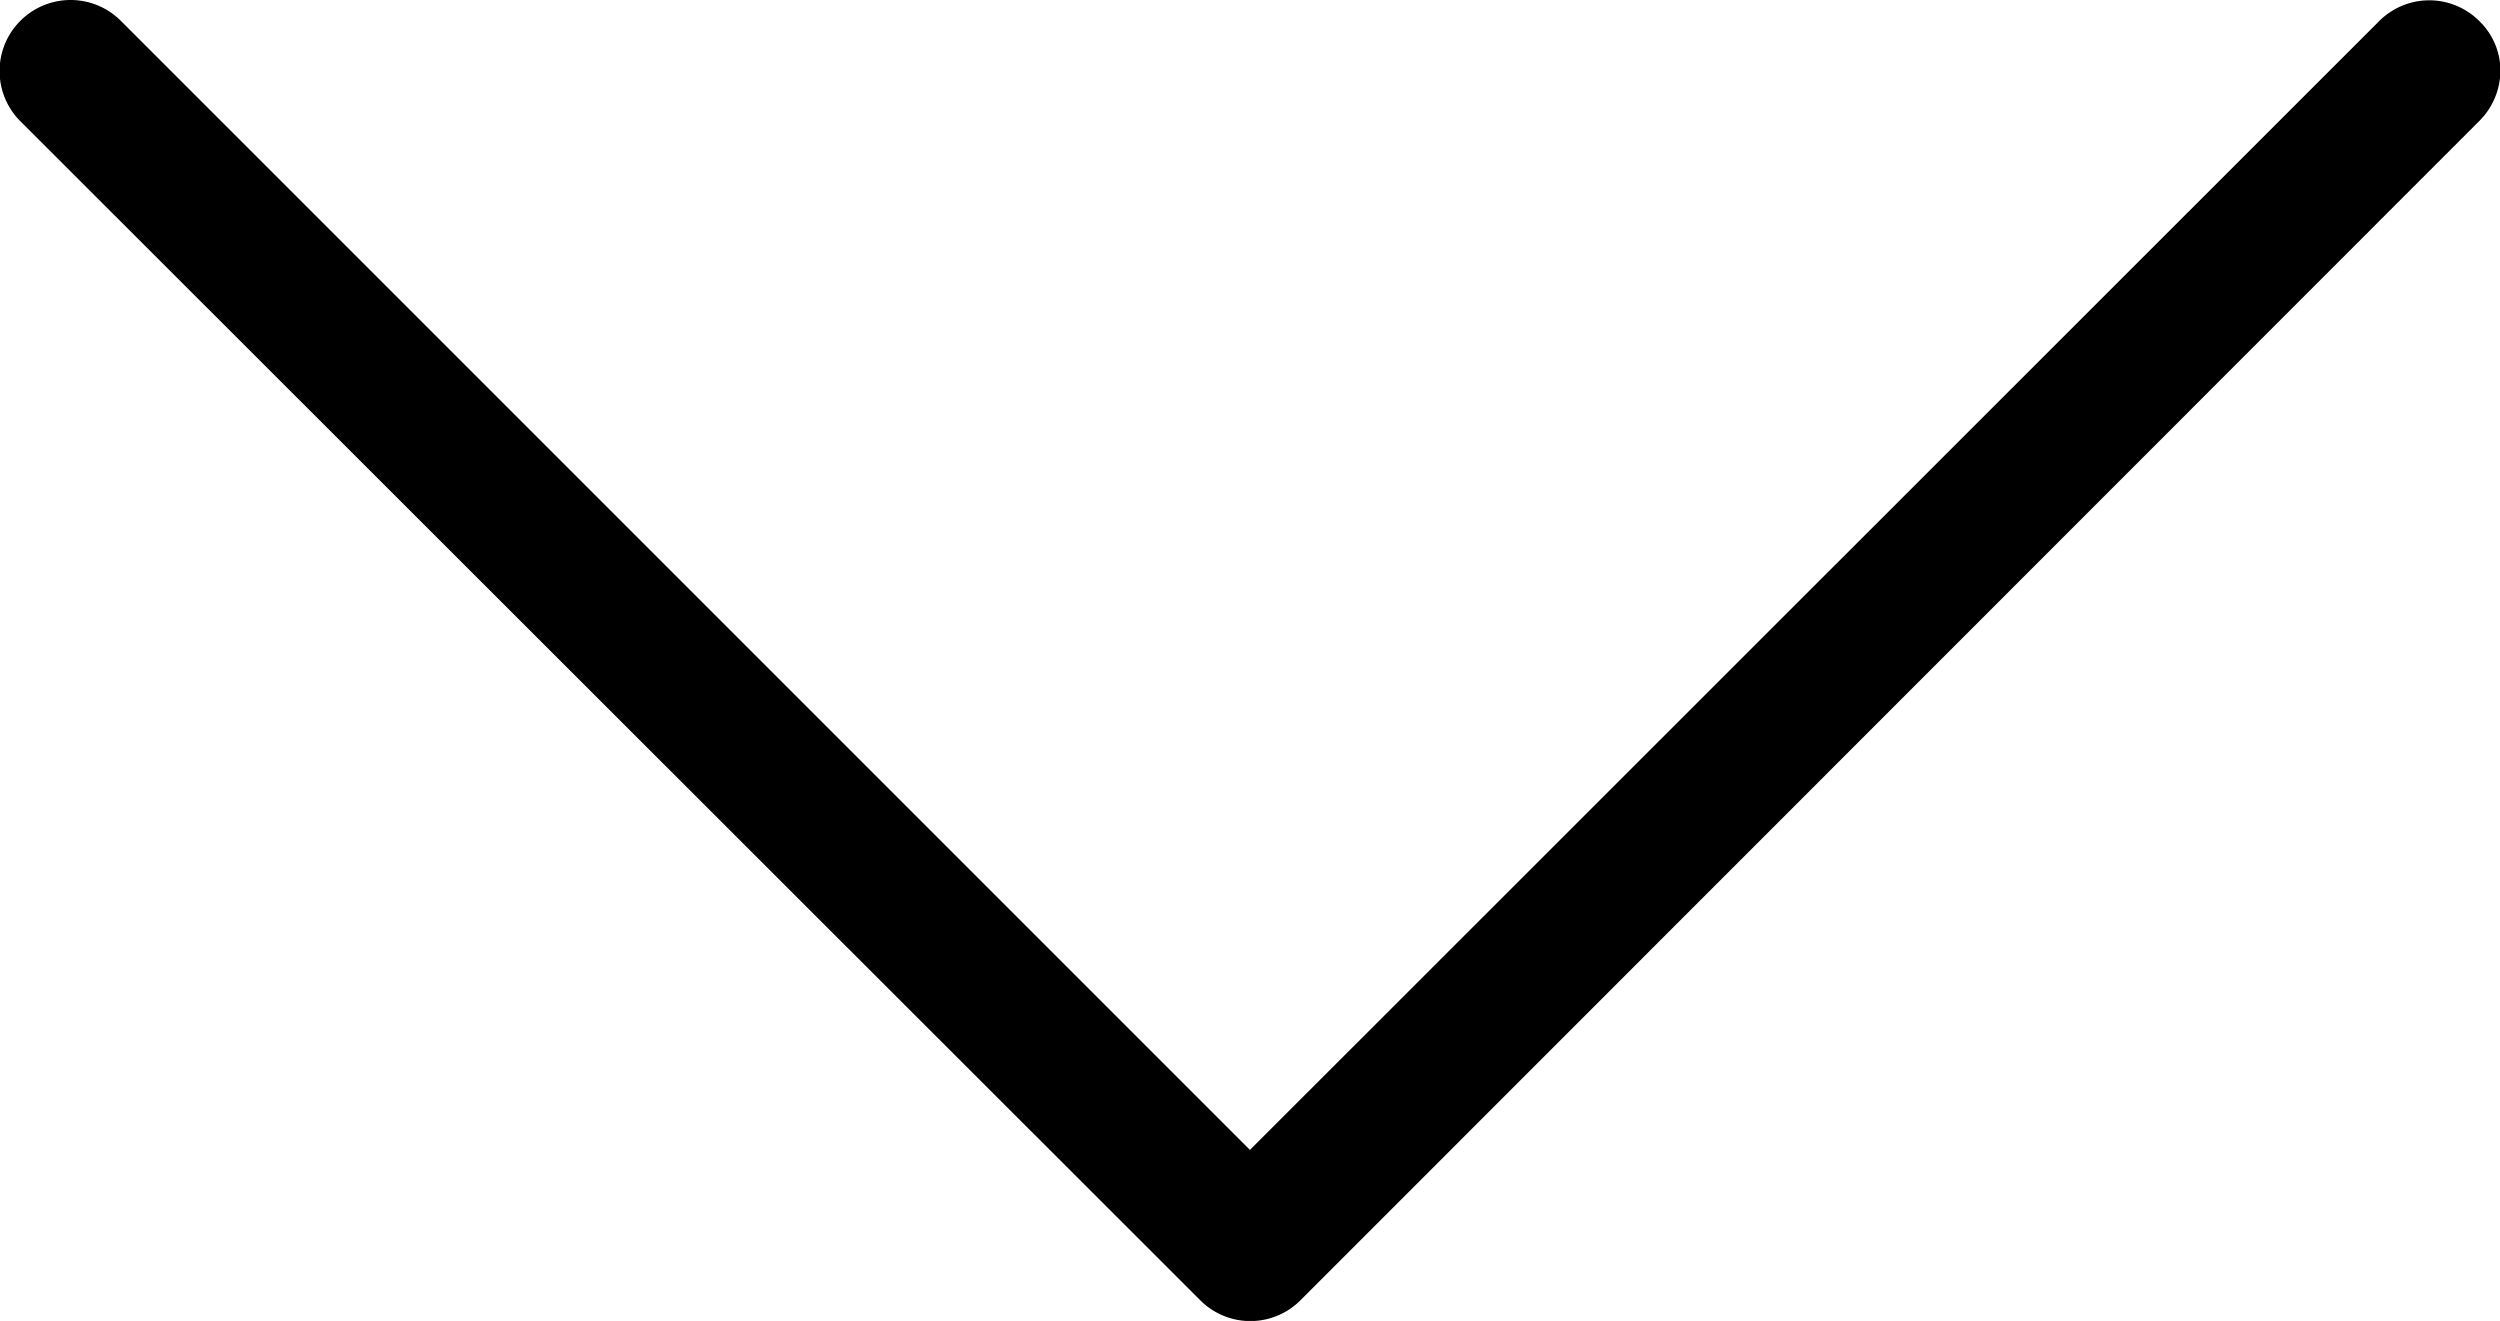 <svg xmlns="http://www.w3.org/2000/svg" width="17.423" height="9.206" viewBox="0 0 17.423 9.206">
  <path id="Path_25" data-name="Path 25" d="M1.192,8.711,9.061.842a.493.493,0,1,0-.7-.7L.145,8.364a.493.493,0,0,0,0,.7l8.219,8.216a.5.5,0,0,0,.347.146.482.482,0,0,0,.347-.146.493.493,0,0,0,0-.7Z" transform="translate(0 9.206) rotate(-90)"/>
</svg>
